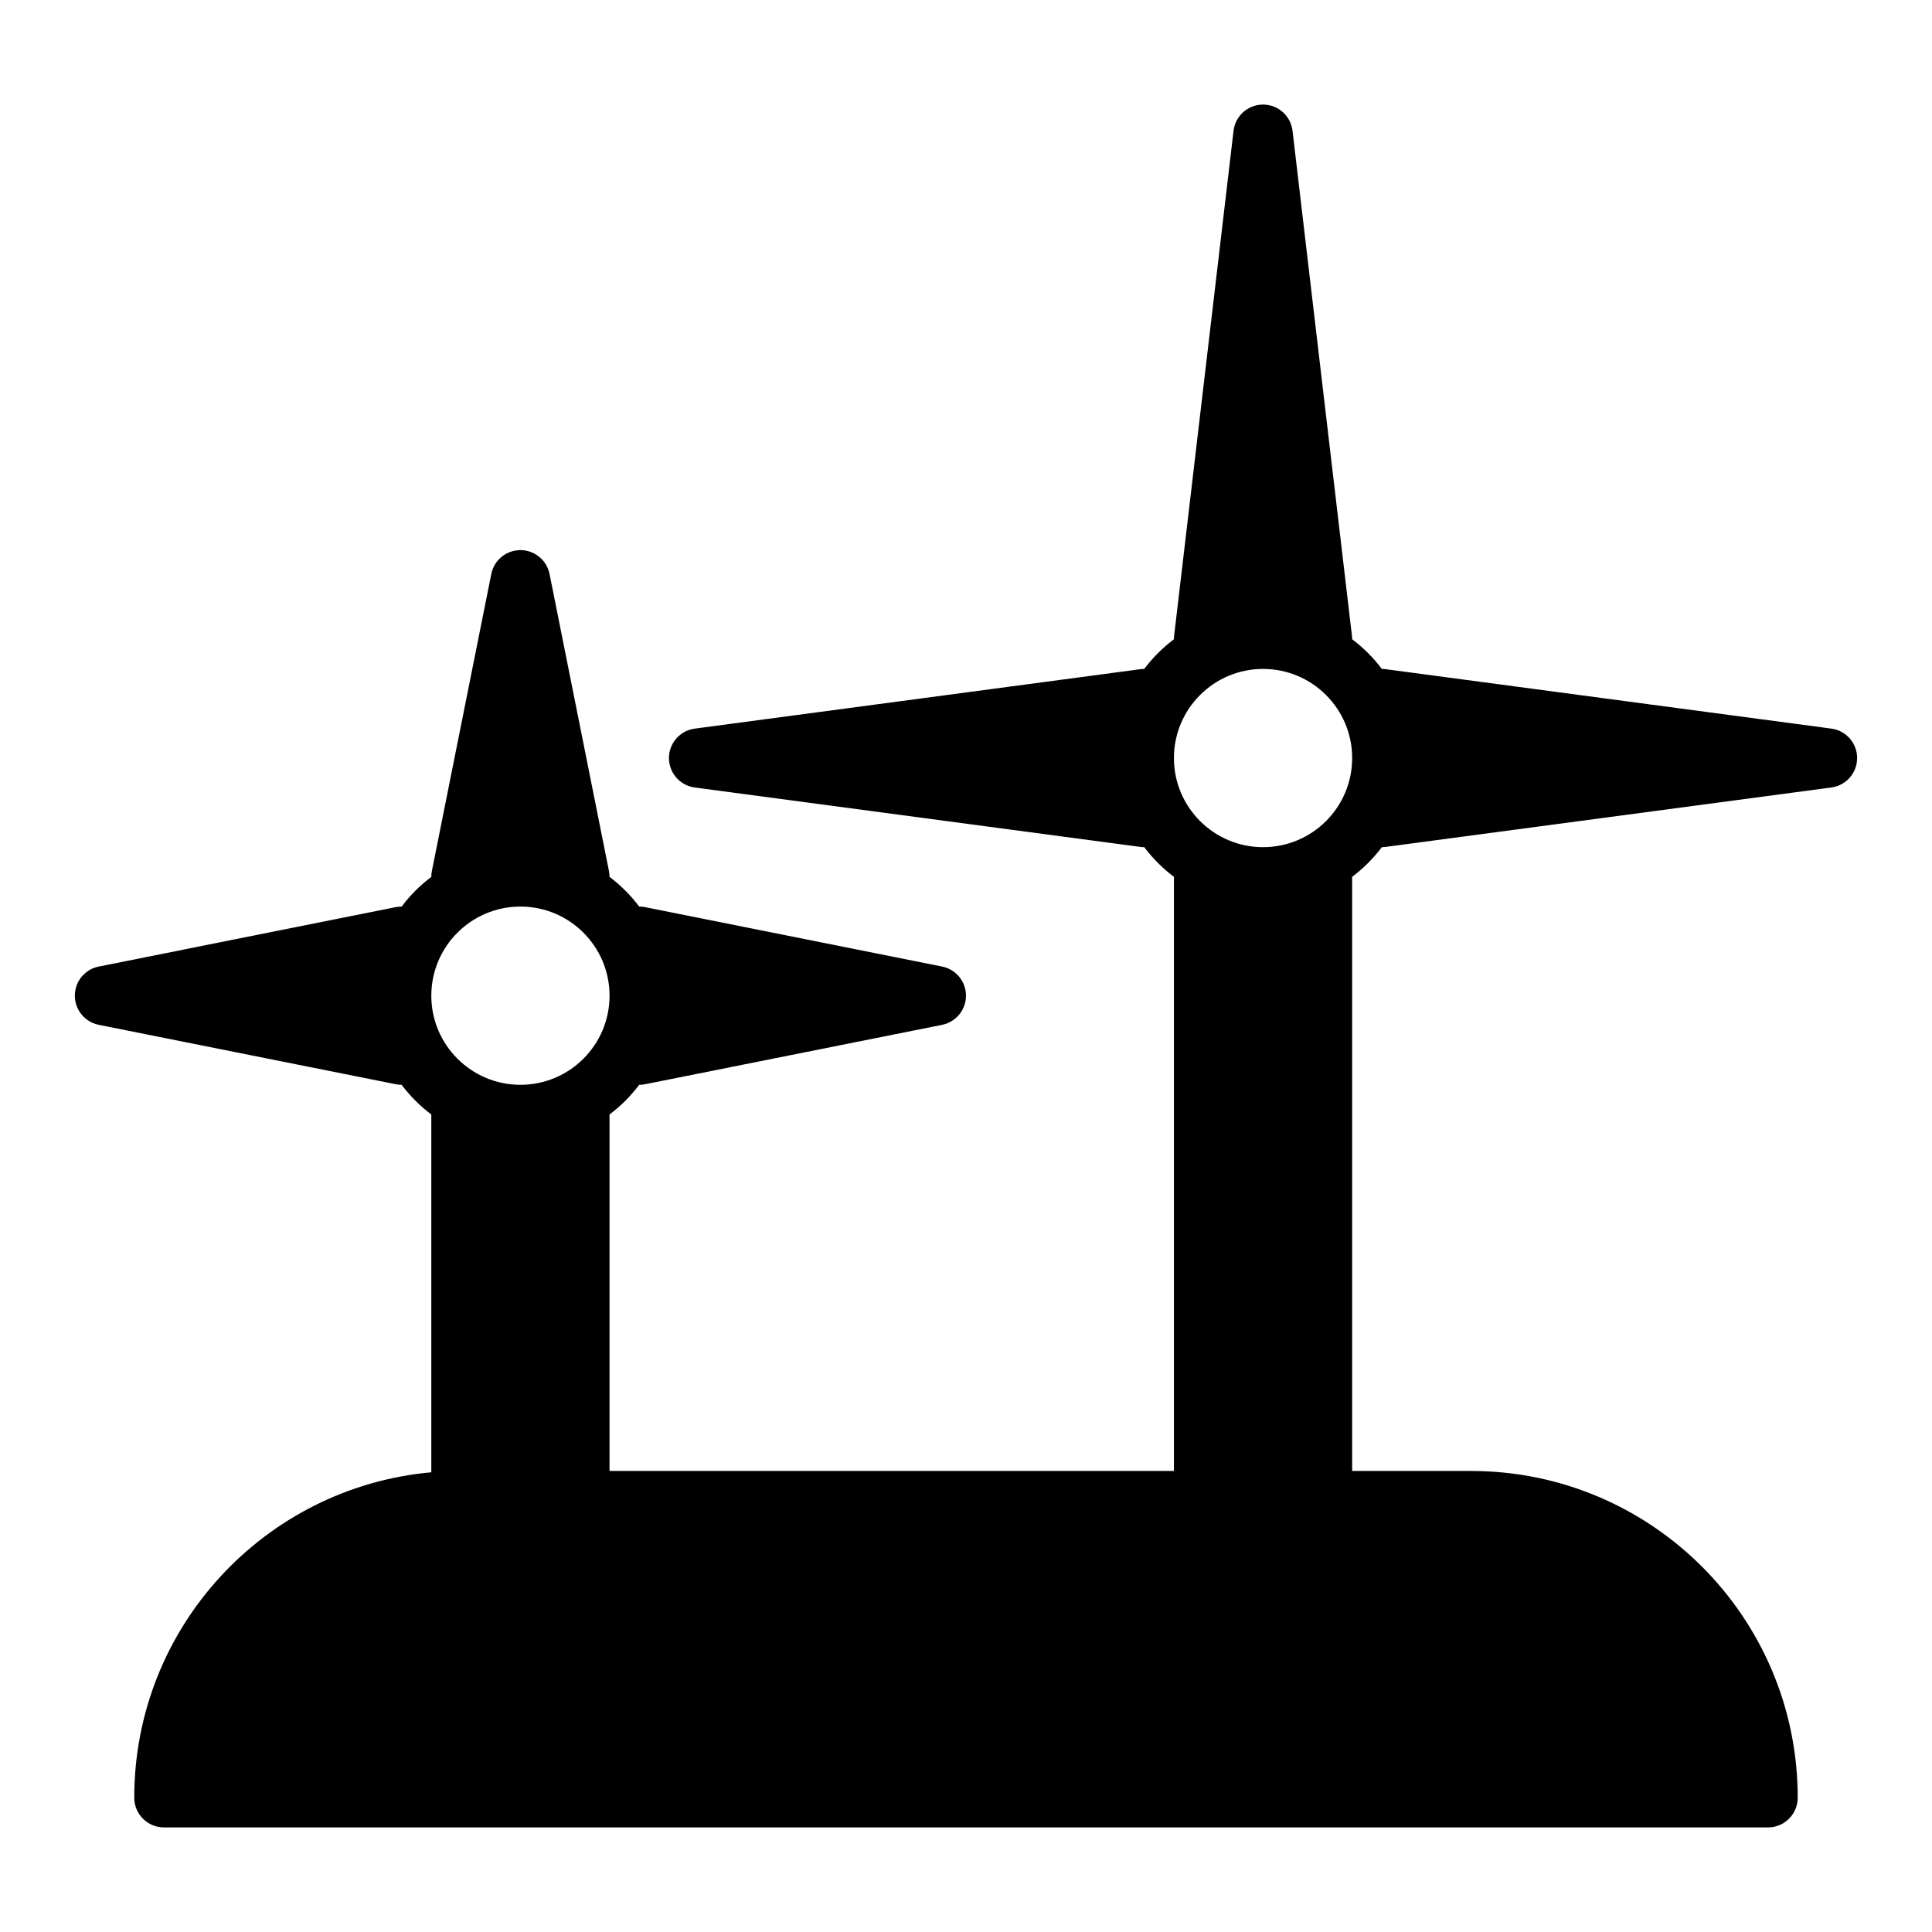 <?xml version="1.0" encoding="UTF-8"?>
<!-- Uploaded to: SVG Repo, www.svgrepo.com, Generator: SVG Repo Mixer Tools -->
<svg fill="#000000" width="800px" height="800px" version="1.1" viewBox="144 144 512 512" xmlns="http://www.w3.org/2000/svg">
 <g fill-rule="evenodd">
  <path d="m274.05 447.23h15.742v86.594h-15.742z"/>
  <path d="m470.85 384.25h15.742v149.57h-15.742z"/>
  <path d="m455.1 313.41c0-0.309 0.016-0.621 0.055-0.93l15.746-133.82c0.504-4.312 4.422-7.406 8.738-6.894 3.691 0.434 6.484 3.359 6.894 6.894l15.746 133.82c0.039 0.309 0.055 0.621 0.055 0.93 2.973 2.234 5.629 4.887 7.863 7.863 0.348 0 0.699 0.023 1.047 0.07l118.08 15.746c3.957 0.527 6.84 3.91 6.832 7.801l-0.07 1.039c-0.48 3.598-3.324 6.305-6.762 6.762l-118.08 15.746c-0.348 0.047-0.699 0.07-1.047 0.07-2.234 2.973-4.891 5.629-7.863 7.863v157.45h31.488c47.82 0 86.59 38.77 86.59 86.59 0 4.348-3.527 7.875-7.871 7.875h-425.09c-4.344 0-7.871-3.527-7.871-7.875 0-45.168 34.582-82.262 78.719-86.238v-94.824c-2.973-2.238-5.629-4.891-7.863-7.863-0.52 0-1.039-0.051-1.551-0.152l-78.719-15.742c-4.262-0.859-7.031-5.008-6.18-9.266 0.645-3.219 3.164-5.582 6.195-6.18l78.703-15.746c0.512-0.102 1.031-0.148 1.551-0.148 2.234-2.977 4.891-5.629 7.863-7.863 0-0.52 0.047-1.039 0.152-1.551l15.742-78.703c0.598-3.031 2.961-5.551 6.18-6.195 4.258-0.852 8.406 1.918 9.266 6.18l15.742 78.719c0.105 0.512 0.152 1.031 0.152 1.551 2.977 2.234 5.629 4.887 7.863 7.863 0.52 0 1.039 0.047 1.551 0.148l78.703 15.746c3.031 0.598 5.551 2.961 6.195 6.18 0.852 4.258-1.918 8.406-6.18 9.266l-78.719 15.742c-0.512 0.102-1.031 0.152-1.551 0.152-2.234 2.973-4.887 5.625-7.863 7.863v94.473h149.57v-157.45c-2.973-2.234-5.629-4.891-7.863-7.863-0.348 0-0.699-0.023-1.047-0.07l-118.08-15.746c-3.438-0.457-6.281-3.164-6.762-6.762-0.574-4.305 2.457-8.266 6.762-8.84l118.08-15.746c0.348-0.047 0.699-0.07 1.047-0.07 2.234-2.977 4.891-5.629 7.863-7.863zm-173.18 70.84c-13.035 0-23.617 10.582-23.617 23.617s10.582 23.617 23.617 23.617c13.035 0 23.617-10.582 23.617-23.617s-10.582-23.617-23.617-23.617zm196.8-15.742c13.035 0 23.617-10.582 23.617-23.617 0-13.035-10.582-23.617-23.617-23.617s-23.617 10.582-23.617 23.617c0 13.035 10.582 23.617 23.617 23.617z"/>
  <path d="m321.28 401.73v12.281l30.711-6.141z"/>
  <path d="m211.85 407.87 30.711 6.141v-12.281z"/>
  <path d="m275.78 368.51h12.281l-6.141-30.711z"/>
  <path d="m388.71 344.89 50.648 6.754v-13.508z"/>
  <path d="m518.08 351.65 50.648-6.754-50.648-6.754z"/>
  <path d="m471.83 305.54h13.773l-6.887-58.578z"/>
 </g>
</svg>